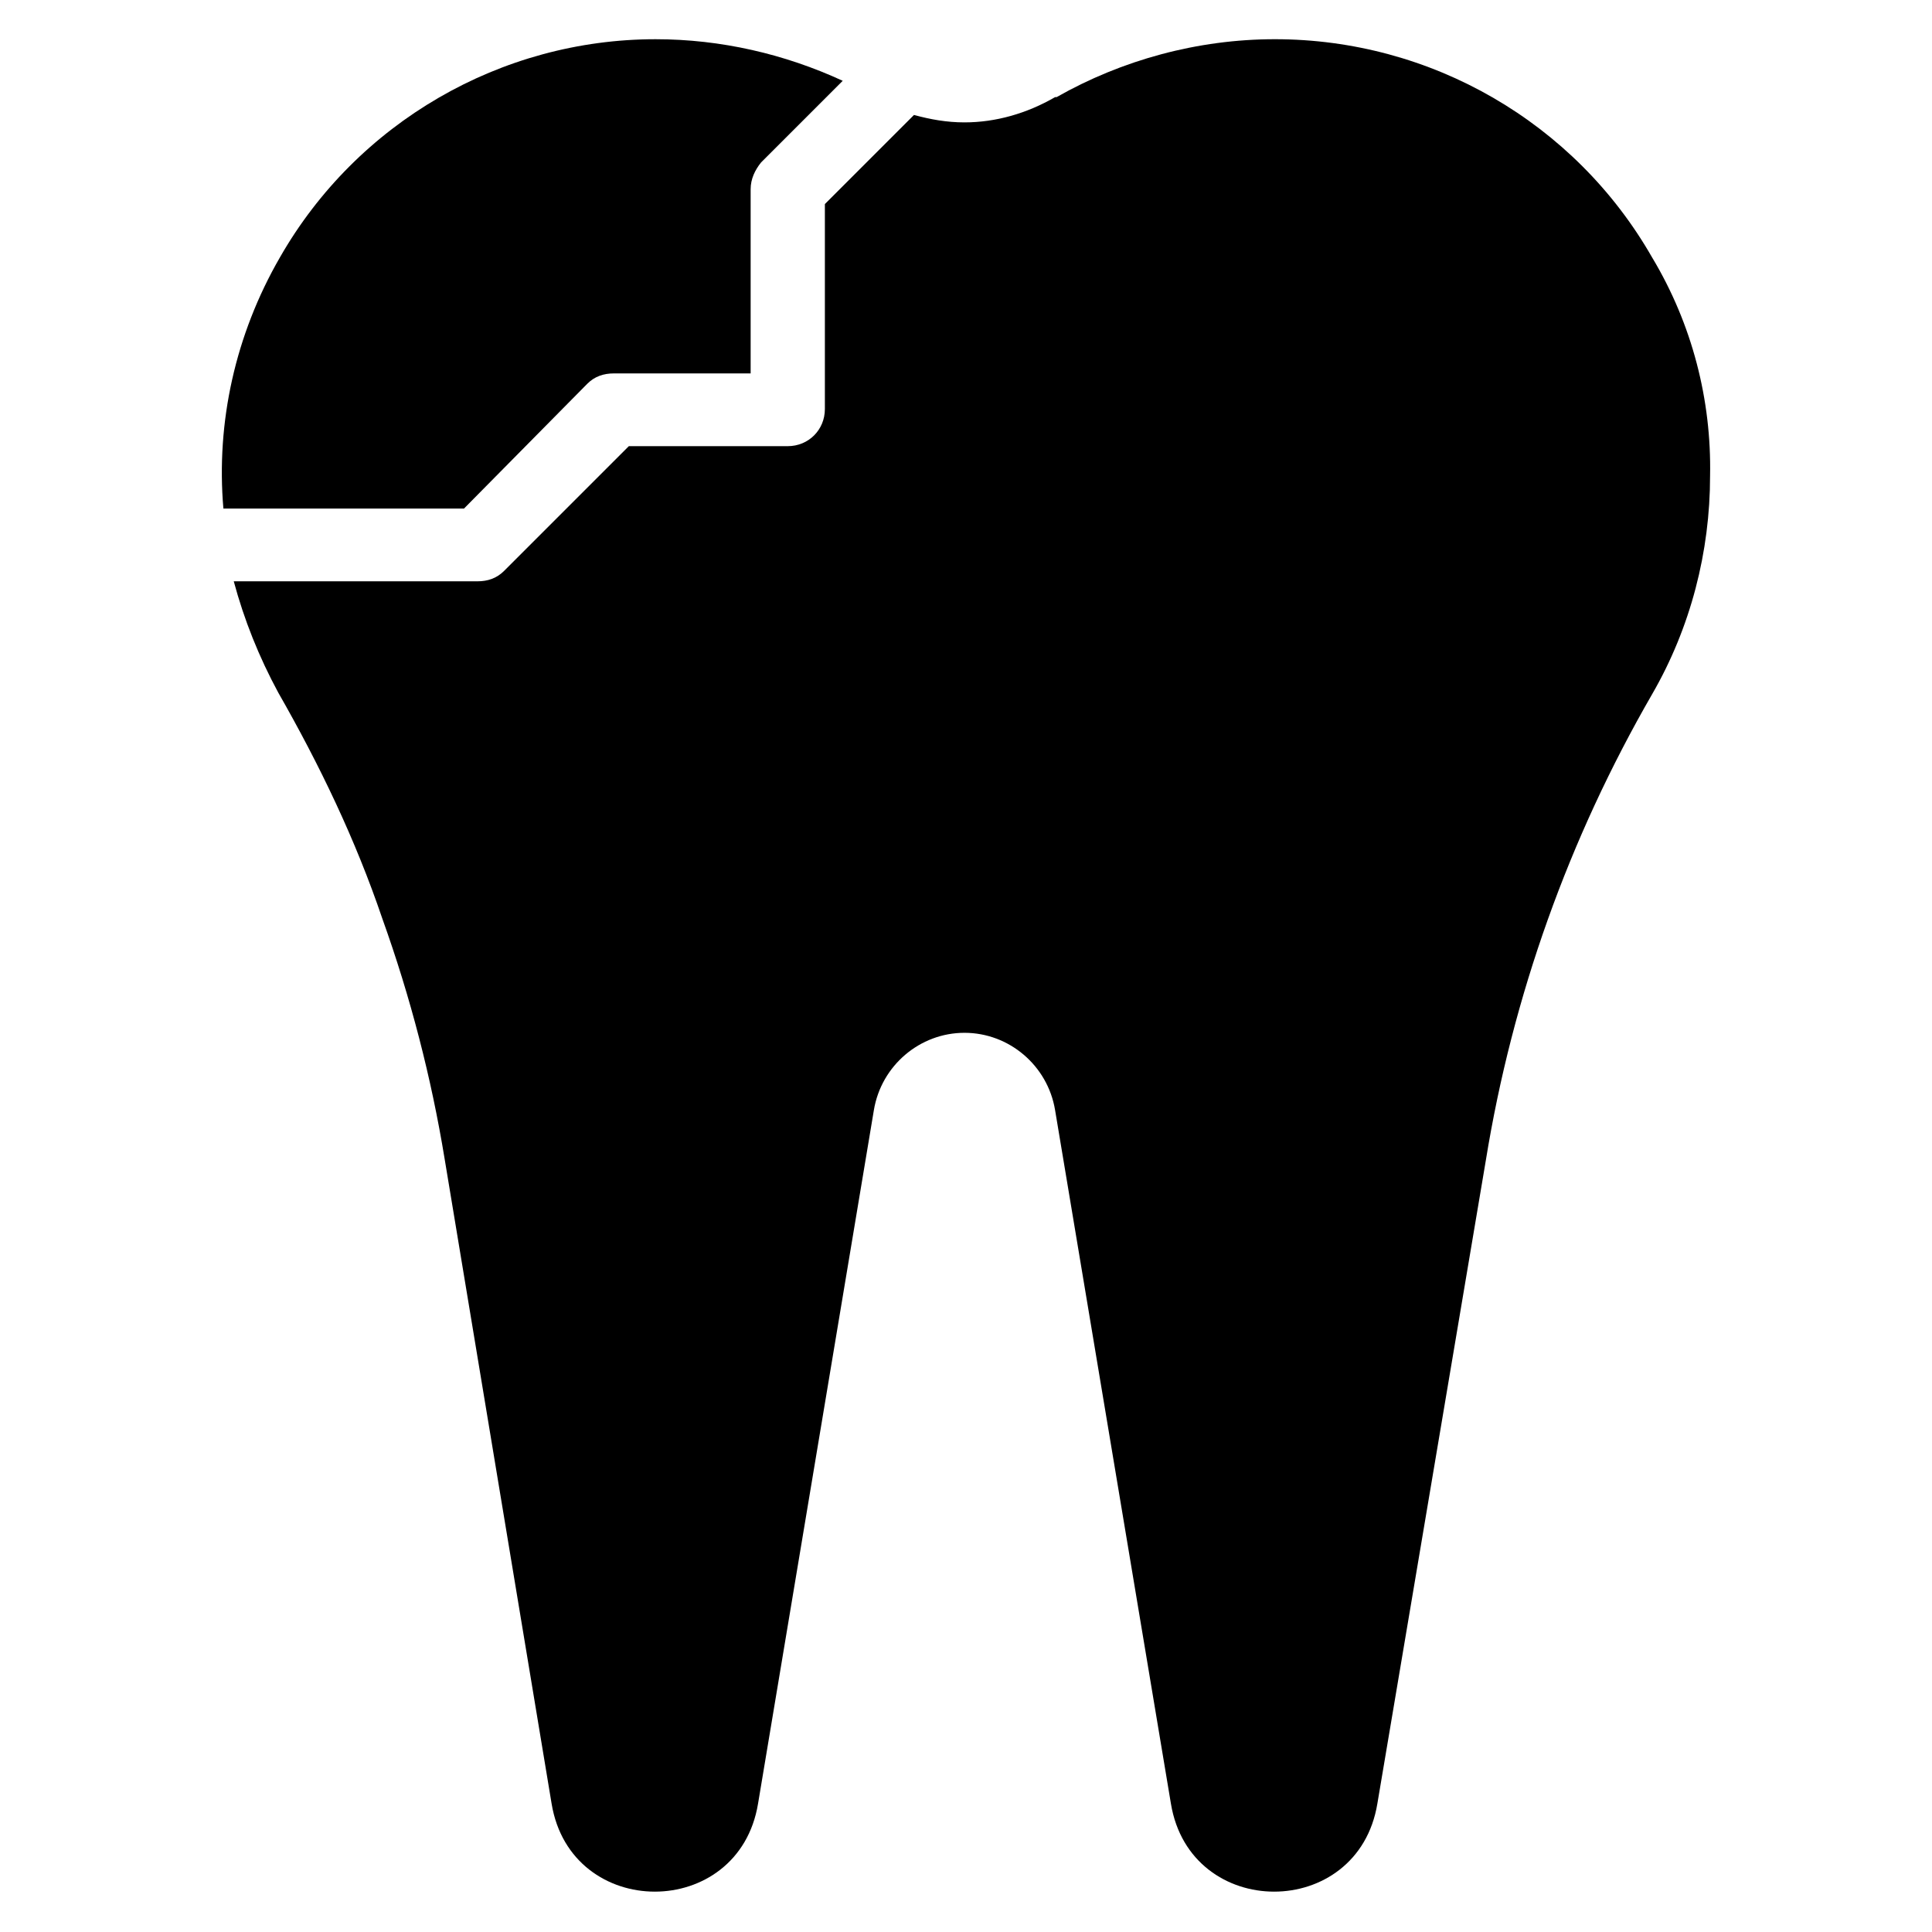 <?xml version="1.0" encoding="UTF-8"?>
<!-- Uploaded to: ICON Repo, www.svgrepo.com, Generator: ICON Repo Mixer Tools -->
<svg fill="#000000" width="800px" height="800px" version="1.1" viewBox="144 144 512 512" xmlns="http://www.w3.org/2000/svg">
 <g>
  <path d="m299.63 245.71c1.969-1.969 4.328-2.754 7.086-2.754h36.211v-48.809c0-2.754 1.18-5.117 2.754-7.086l21.648-21.648c-15.352-7.086-32.273-11.02-49.594-11.02-40.934 0-79.113 22.043-99.578 57.859-11.809 20.469-16.926 43.691-14.957 66.52h63.762z"/>
  <path d="m581.84 212.25c-20.469-35.816-58.648-57.859-99.977-57.859-20.469 0-40.539 5.512-57.859 15.352h-0.395c-7.477 4.328-15.742 6.691-24.008 6.691-4.723 0-9.055-0.789-13.383-1.969l-23.617 23.617v54.316c0 5.512-4.328 9.84-9.84 9.84h-42.113l-33.062 33.062c-1.969 1.969-4.328 2.754-7.086 2.754h-64.551c2.754 10.234 6.691 20.074 11.809 29.52 11.02 19.285 20.469 38.965 27.551 59.828 7.477 20.859 12.988 42.117 16.531 63.762l28.34 170.82c5.117 31.094 49.594 31.094 54.711 0l30.699-183.81c1.969-11.809 12.203-20.469 24.008-20.469 11.809 0 22.043 8.66 24.008 20.469l30.699 183.81c5.117 31.094 49.594 31.094 54.711 0l28.738-170.43c7.086-43.691 22.043-85.41 44.082-123.59 10.234-17.711 15.352-37.785 15.352-57.859 0.395-20.074-4.723-40.148-15.348-57.859z"/>
 </g>
</svg>
